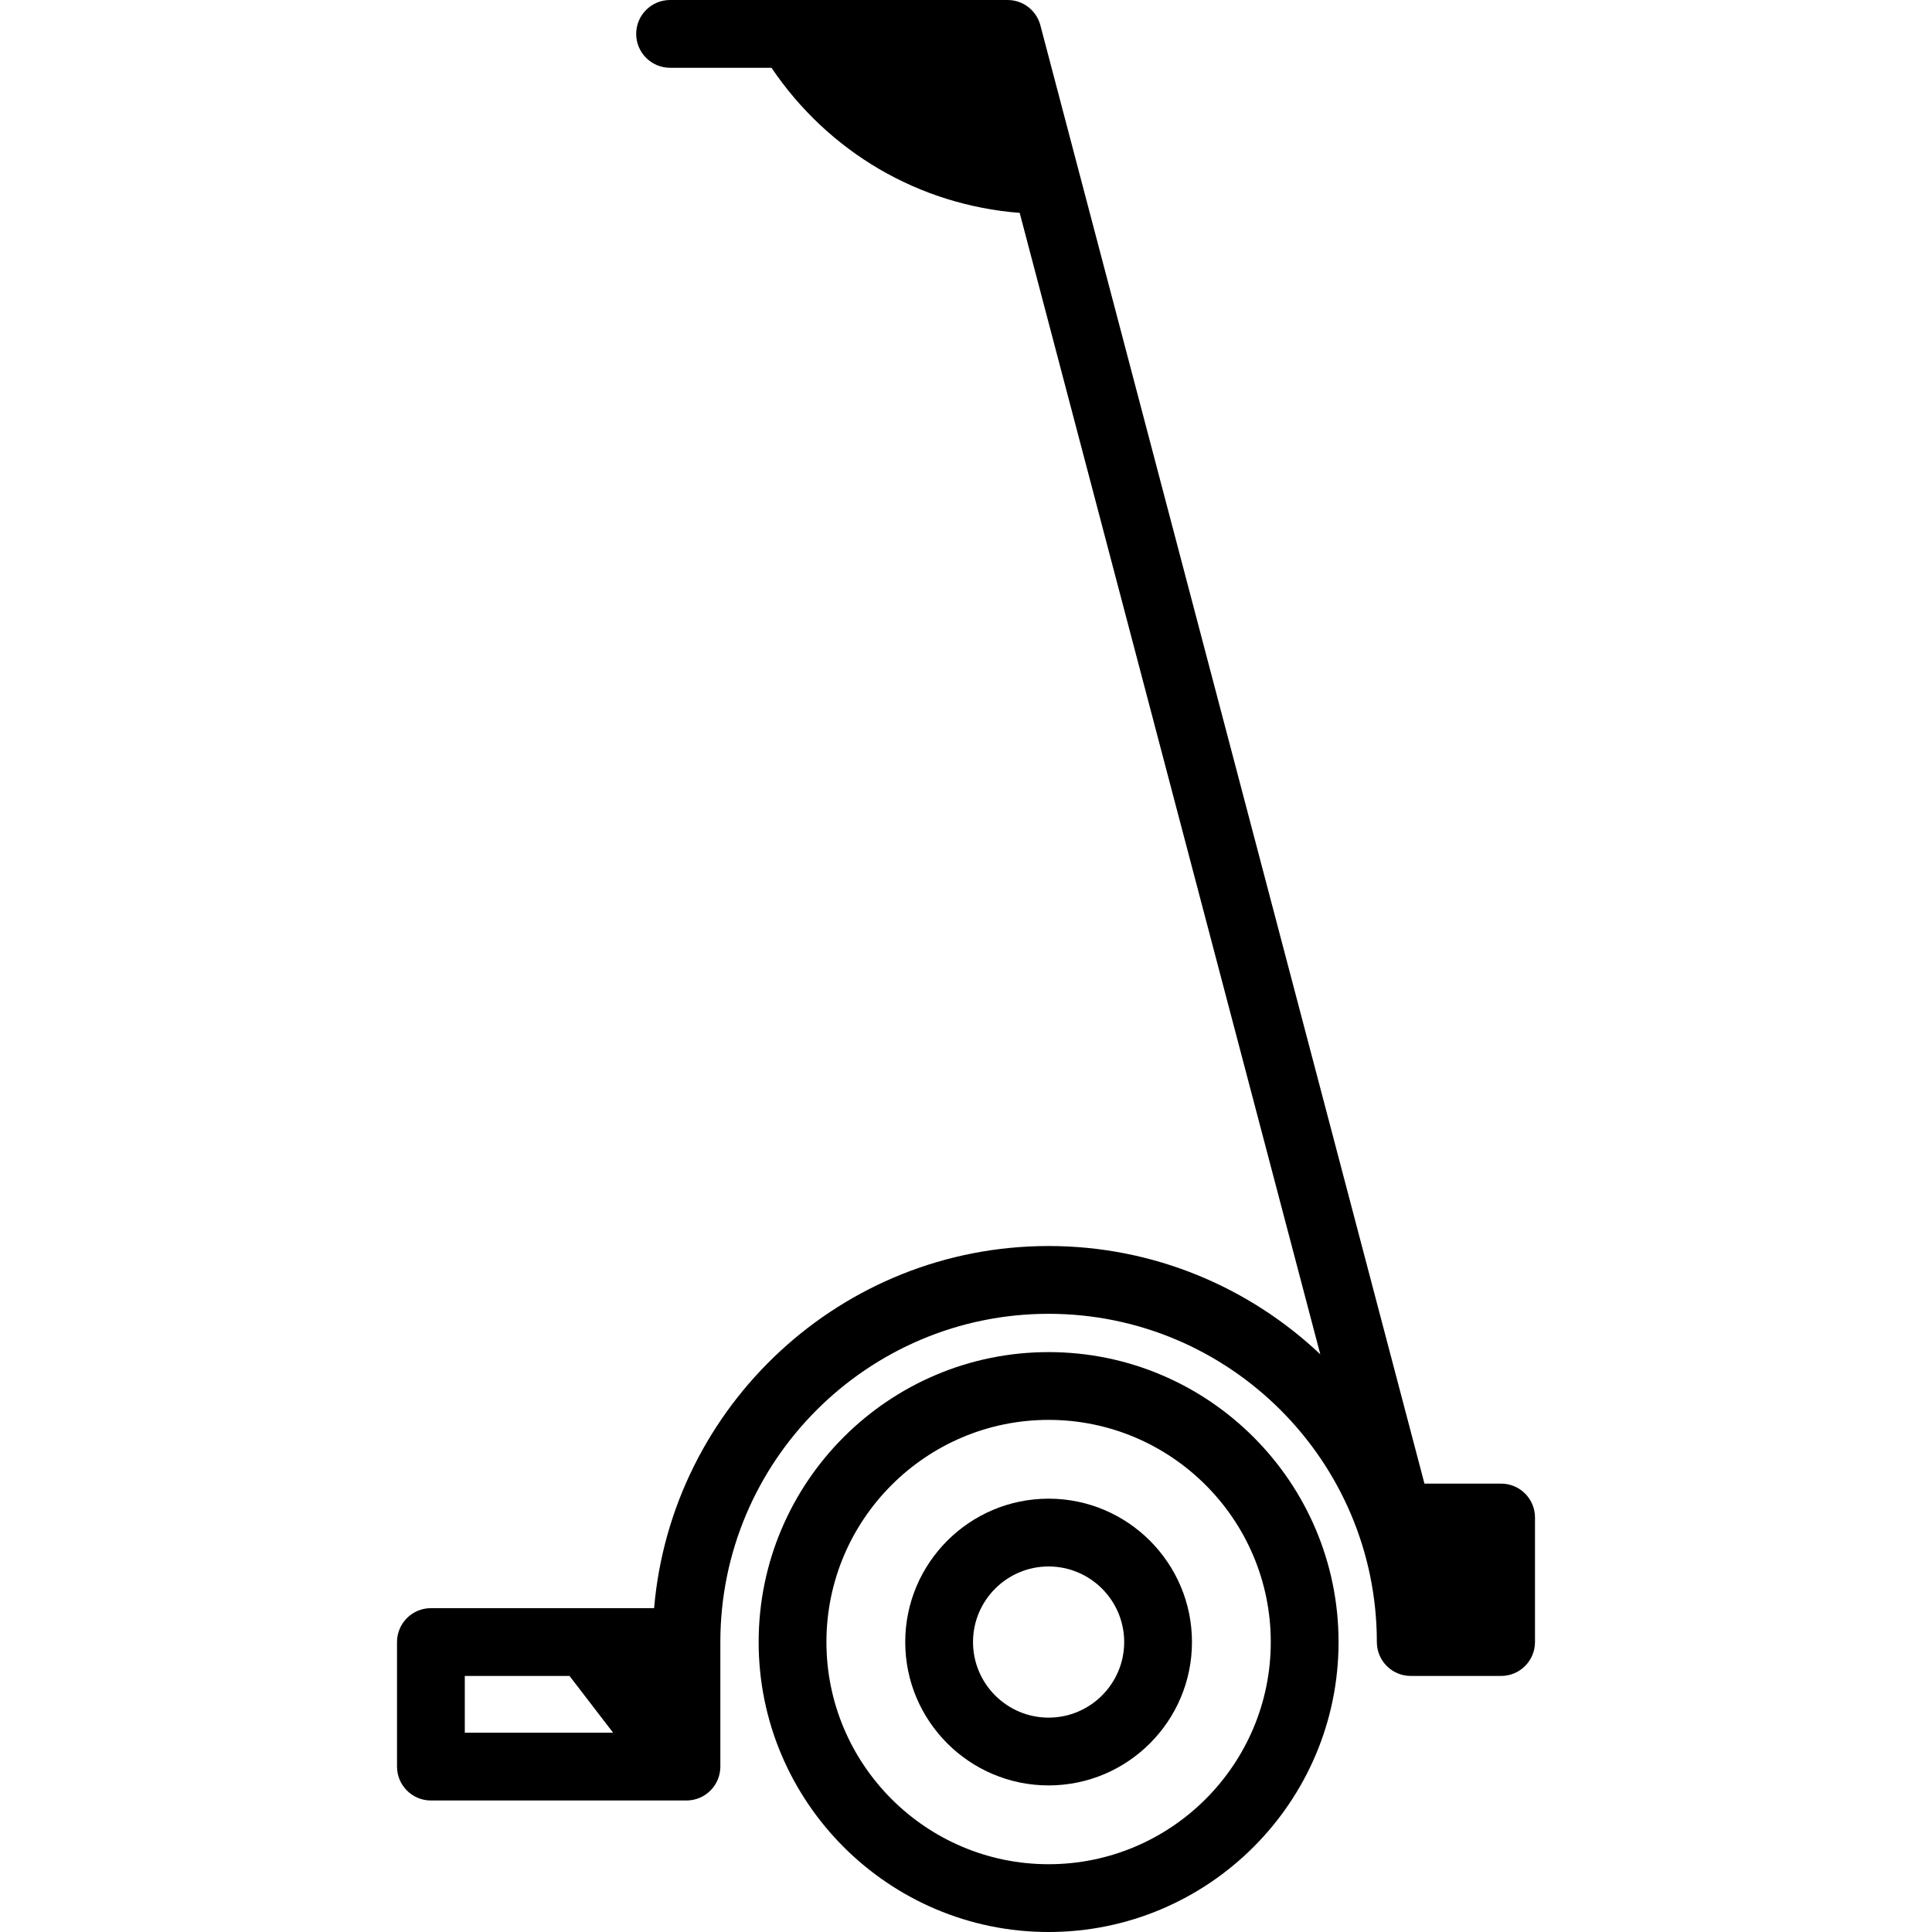 <?xml version="1.0" encoding="iso-8859-1"?>
<!-- Uploaded to: SVG Repo, www.svgrepo.com, Generator: SVG Repo Mixer Tools -->
<!DOCTYPE svg PUBLIC "-//W3C//DTD SVG 1.1//EN" "http://www.w3.org/Graphics/SVG/1.1/DTD/svg11.dtd">
<svg fill="#000000" height="800px" width="800px" version="1.1" id="Capa_1" xmlns="http://www.w3.org/2000/svg" xmlns:xlink="http://www.w3.org/1999/xlink" 
	 viewBox="0 0 399.031 399.031" xml:space="preserve">
<g>
	<path d="M216.576,279.26c-33.021,0-59.887,26.864-59.887,59.885c0,33.021,26.865,59.887,59.887,59.887
		c33.021,0,59.887-26.865,59.887-59.887C276.463,306.124,249.598,279.26,216.576,279.26z M216.576,385.031
		c-25.302,0-45.887-20.585-45.887-45.887c0-25.301,20.585-45.885,45.887-45.885c25.302,0,45.887,20.584,45.887,45.885
		C262.463,364.446,241.878,385.031,216.576,385.031z"/>
	<path d="M216.576,309.533c-16.328,0-29.611,13.283-29.611,29.611s13.283,29.611,29.611,29.611
		c16.328,0,29.611-13.283,29.611-29.611S232.904,309.533,216.576,309.533z M216.576,354.756c-8.608,0-15.611-7.003-15.611-15.611
		s7.003-15.611,15.611-15.611s15.611,7.003,15.611,15.611S225.184,354.756,216.576,354.756z"/>
	<path d="M310.033,306.422h-15.829L222.869,35.57c-0.028-0.12-0.06-0.238-0.094-0.355l-7.9-29.998
		C214.064,2.143,211.285,0,208.105,0h-69.709c-3.866,0-7,3.134-7,7s3.134,7,7,7h20.945c11.804,17.459,30.457,28.344,51.261,29.968
		l62.09,235.751c-14.658-13.851-34.405-22.369-56.116-22.369c-42.742,0-77.911,32.961-81.477,74.795H88.998c-3.866,0-7,3.134-7,7
		v25.723c0,3.866,3.134,7,7,7h52.781c3.866,0,7-3.134,7-7v-25.723c0-37.382,30.413-67.795,67.797-67.795
		c37.382,0,67.795,30.413,67.795,67.795c0,3.866,3.134,7,7,7h18.662c3.866,0,7-3.134,7-7v-25.723
		C317.033,309.556,313.899,306.422,310.033,306.422z M95.998,346.145h21.626l9.004,11.723h-30.63V346.145z"/>
</g>
</svg>